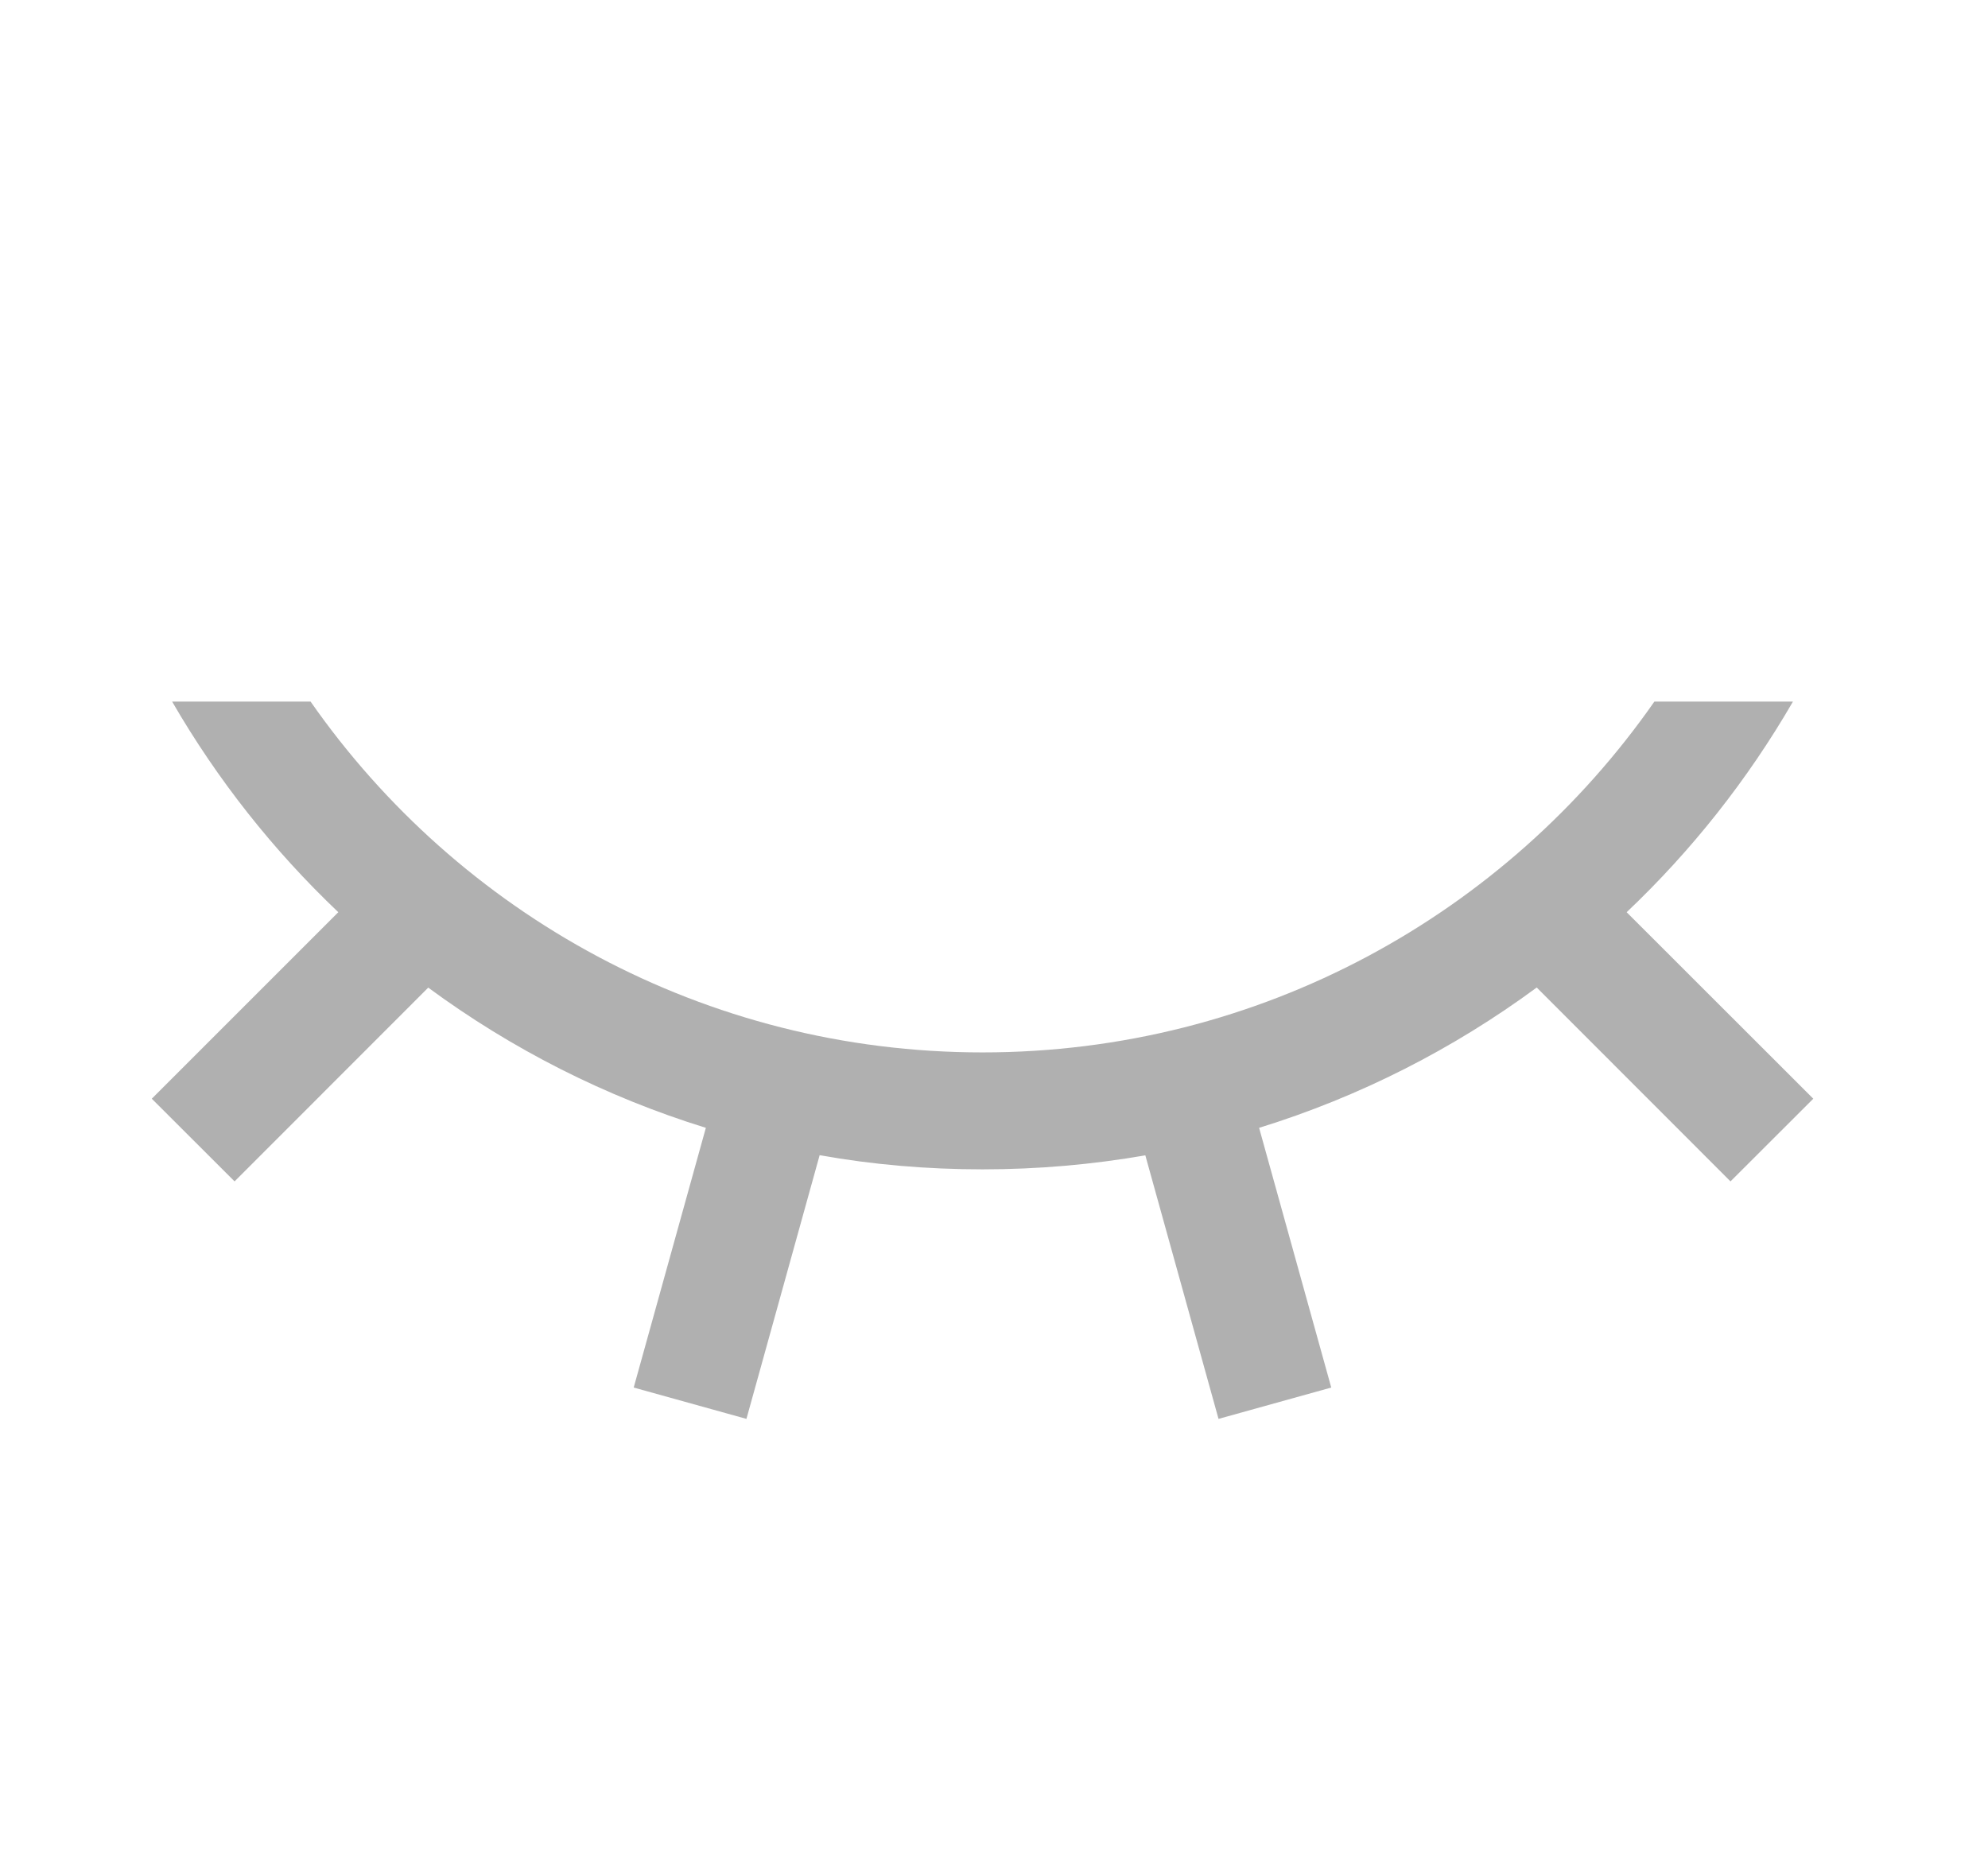 <svg width="17" height="16" viewBox="0 0 17 16" fill="none" xmlns="http://www.w3.org/2000/svg">
<path d="M13.91 7.801C14.466 7.274 14.946 6.667 15.332 6H14.147C12.882 7.814 10.78 9 8.402 9C6.024 9 3.922 7.814 2.656 6H1.472C1.858 6.667 2.338 7.274 2.893 7.801L1.298 9.396L2.006 10.103L3.662 8.446C4.372 8.969 5.173 9.378 6.036 9.645L5.419 11.866L6.383 12.134L7.009 9.879C7.462 9.96 7.927 10 8.402 10C8.877 10 9.342 9.959 9.794 9.88L10.42 12.134L11.384 11.866L10.767 9.645C11.63 9.378 12.43 8.969 13.141 8.445L14.798 10.103L15.506 9.396L13.91 7.801Z" fill="#B0B0B0"/>
</svg>
